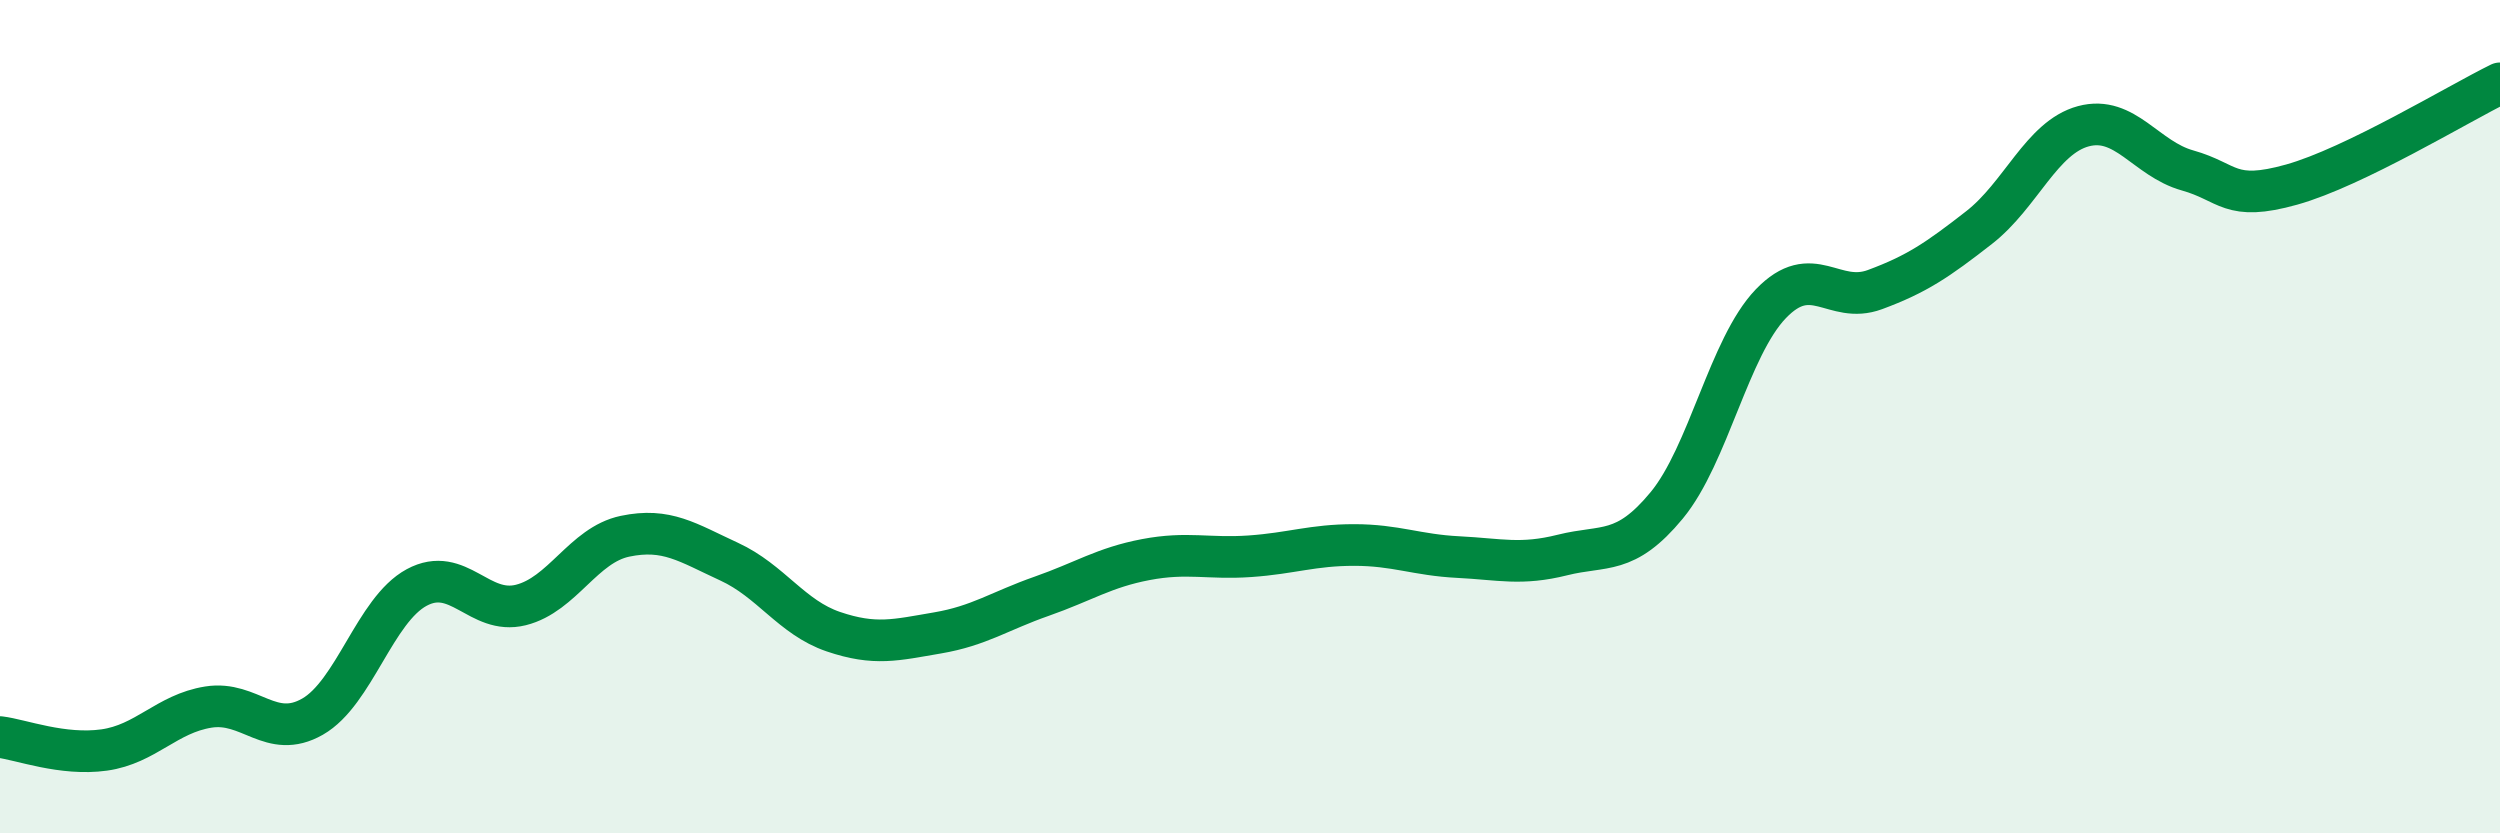
    <svg width="60" height="20" viewBox="0 0 60 20" xmlns="http://www.w3.org/2000/svg">
      <path
        d="M 0,17.69 C 0.5,17.75 1.5,18.14 2.5,18 C 3.5,17.86 4,17.13 5,16.97 C 6,16.81 6.5,17.77 7.5,17.2 C 8.5,16.63 9,14.64 10,14.1 C 11,13.56 11.5,14.77 12.5,14.52 C 13.5,14.27 14,13.08 15,12.87 C 16,12.66 16.5,13.02 17.5,13.48 C 18.5,13.94 19,14.82 20,15.16 C 21,15.5 21.5,15.36 22.5,15.19 C 23.5,15.02 24,14.66 25,14.31 C 26,13.96 26.5,13.62 27.5,13.43 C 28.5,13.24 29,13.42 30,13.35 C 31,13.28 31.5,13.08 32.5,13.08 C 33.5,13.08 34,13.32 35,13.37 C 36,13.42 36.5,13.57 37.5,13.32 C 38.5,13.07 39,13.34 40,12.13 C 41,10.92 41.5,8.33 42.5,7.29 C 43.5,6.25 44,7.32 45,6.95 C 46,6.58 46.5,6.24 47.5,5.46 C 48.5,4.68 49,3.3 50,3.03 C 51,2.76 51.5,3.81 52.5,4.09 C 53.5,4.37 53.5,4.85 55,4.43 C 56.5,4.01 59,2.49 60,2L60 20L0 20Z"
        fill="#008740"
        opacity="0.1"
        stroke-linecap="round"
        stroke-linejoin="round"
      />
      <path
        d="M 0,17.69 C 0.5,17.75 1.5,18.14 2.5,18 C 3.5,17.86 4,17.13 5,16.97 C 6,16.81 6.5,17.77 7.5,17.2 C 8.5,16.63 9,14.64 10,14.1 C 11,13.56 11.5,14.77 12.5,14.52 C 13.5,14.27 14,13.08 15,12.87 C 16,12.66 16.5,13.02 17.5,13.48 C 18.5,13.94 19,14.82 20,15.16 C 21,15.5 21.5,15.36 22.5,15.19 C 23.5,15.02 24,14.66 25,14.31 C 26,13.96 26.5,13.62 27.5,13.43 C 28.5,13.24 29,13.42 30,13.35 C 31,13.28 31.5,13.08 32.5,13.08 C 33.5,13.08 34,13.32 35,13.37 C 36,13.42 36.5,13.57 37.5,13.32 C 38.5,13.07 39,13.34 40,12.13 C 41,10.92 41.5,8.33 42.5,7.29 C 43.5,6.25 44,7.32 45,6.95 C 46,6.58 46.5,6.24 47.5,5.46 C 48.5,4.68 49,3.3 50,3.03 C 51,2.76 51.5,3.81 52.5,4.09 C 53.5,4.37 53.5,4.85 55,4.43 C 56.5,4.01 59,2.49 60,2"
        stroke="#008740"
        stroke-width="1"
        fill="none"
        stroke-linecap="round"
        stroke-linejoin="round"
      />
    </svg>
  